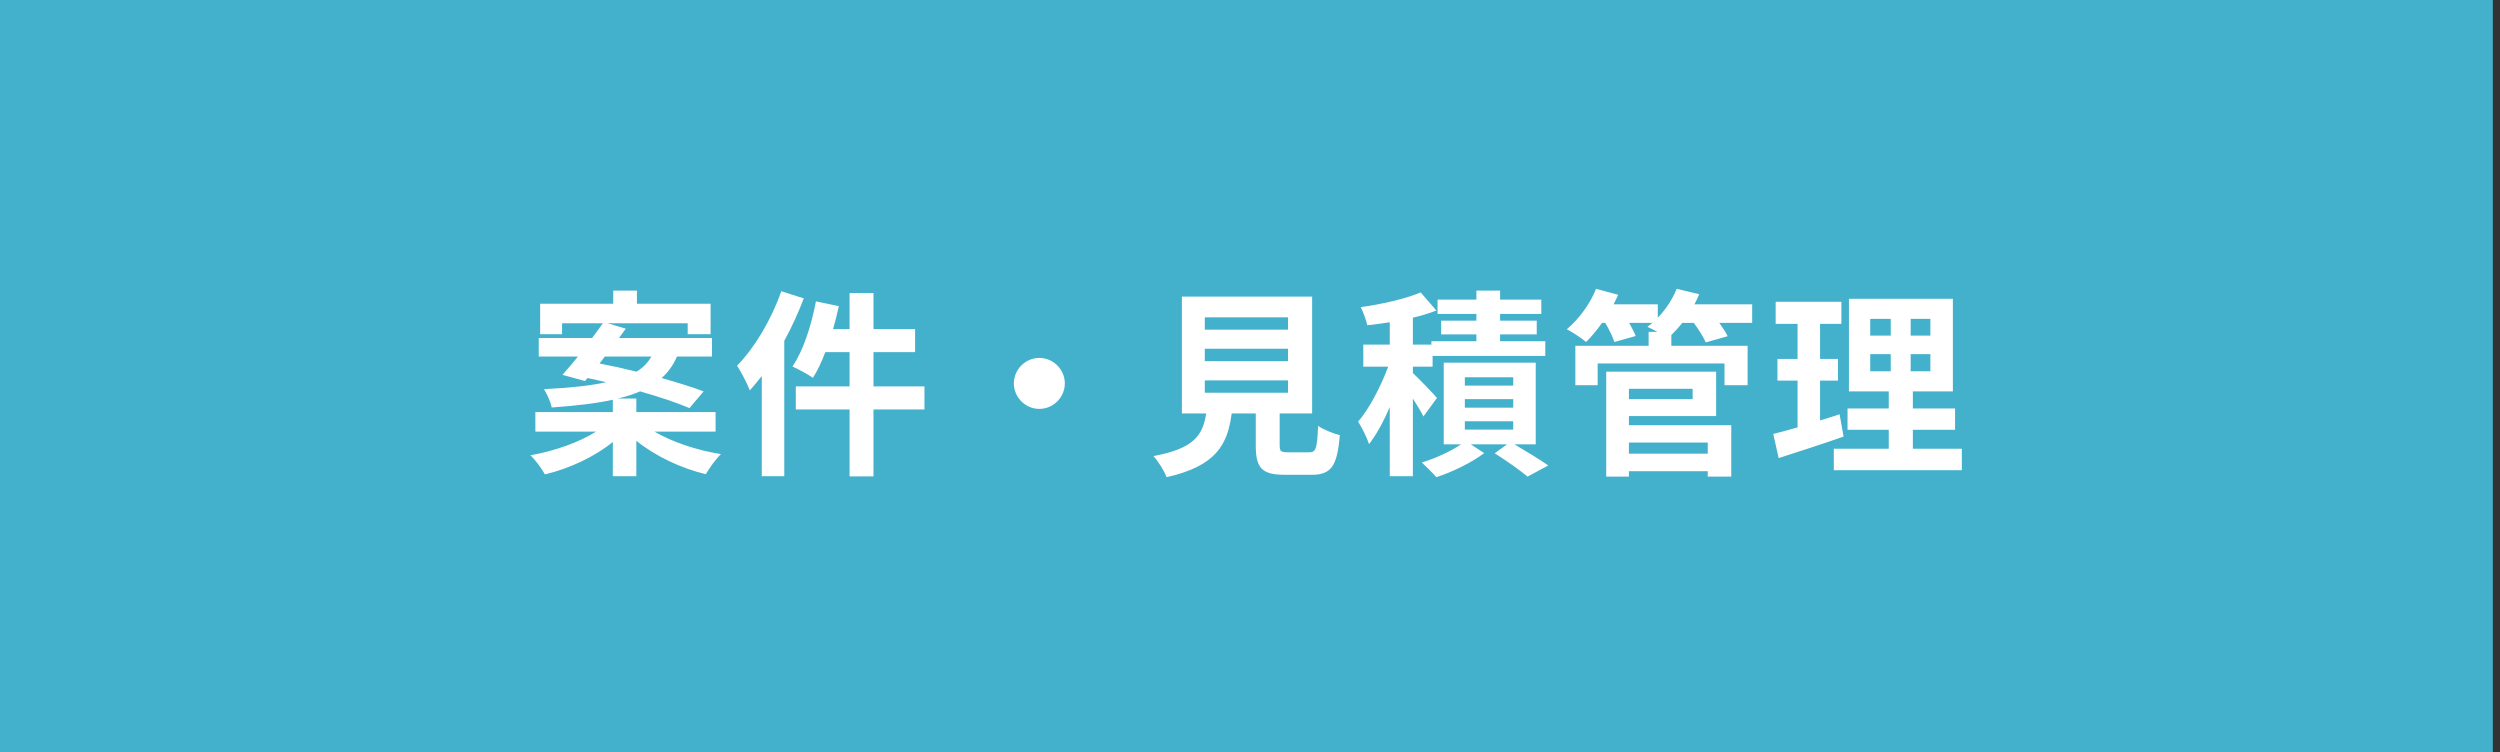 <svg width="226" height="68" viewBox="0 0 226 68" fill="none" xmlns="http://www.w3.org/2000/svg">
<rect x="0" y="0" width="226" height="68" fill="#333333" stroke="none"/>
<rect width="225.351" height="68" fill="#44B1CC"/>
<path d="M54.68 32.23L54.194 32.86C55.238 33.058 56.39 33.31 57.542 33.598C58.172 33.22 58.586 32.752 58.892 32.23H54.68ZM64.688 39.016H59.162C60.746 39.952 62.996 40.708 65.174 41.05C64.706 41.5 64.112 42.328 63.806 42.868C61.556 42.328 59.234 41.23 57.524 39.844V43.048H55.4V39.952C53.744 41.302 51.494 42.346 49.262 42.886C48.974 42.364 48.398 41.572 47.948 41.158C50.108 40.78 52.358 39.988 53.888 39.016H48.398V37.252H55.4V36.136C53.942 36.46 52.124 36.676 49.874 36.838C49.784 36.334 49.442 35.596 49.172 35.182C51.602 35.056 53.42 34.858 54.806 34.552C54.23 34.426 53.654 34.282 53.114 34.174L52.88 34.444L50.846 33.886C51.278 33.418 51.746 32.842 52.25 32.23H48.704V30.556H53.528C53.87 30.088 54.212 29.638 54.5 29.224H50.81V30.214H48.83V27.46H55.436V26.272H57.578V27.46H64.238V30.214H62.168V29.224H54.932L56.57 29.71C56.372 29.98 56.174 30.268 55.958 30.556H64.364V32.23H61.196C60.872 32.986 60.422 33.634 59.81 34.174C61.268 34.588 62.6 35.002 63.608 35.38L62.33 36.892C61.25 36.424 59.63 35.884 57.866 35.38C57.29 35.632 56.624 35.848 55.85 36.028H57.524V37.252H64.688V39.016ZM70.628 26.326L72.662 26.974C72.176 28.252 71.582 29.566 70.898 30.808V43.048H68.864V33.994C68.504 34.444 68.144 34.894 67.784 35.29C67.586 34.75 66.992 33.598 66.632 33.058C68.216 31.438 69.746 28.882 70.628 26.326ZM83.57 34.93V37.018H78.962V43.066H76.802V37.018H71.942V34.93H76.802V31.834H74.606C74.282 32.716 73.886 33.526 73.49 34.156C73.094 33.868 72.158 33.364 71.636 33.13C72.608 31.726 73.346 29.44 73.76 27.244L75.83 27.676C75.686 28.378 75.506 29.062 75.308 29.746H76.802V26.488H78.962V29.746H82.724V31.834H78.962V34.93H83.57ZM93.956 32.356C95.216 32.356 96.26 33.4 96.26 34.66C96.26 35.92 95.216 36.964 93.956 36.964C92.696 36.964 91.652 35.92 91.652 34.66C91.652 33.4 92.696 32.356 93.956 32.356ZM108.914 34.39V35.506H116.438V34.39H108.914ZM108.914 31.528V32.644H116.438V31.528H108.914ZM108.914 28.684V29.8H116.438V28.684H108.914ZM116.474 40.888H118.346C118.958 40.888 119.066 40.582 119.156 38.494C119.606 38.836 120.56 39.196 121.118 39.34C120.884 42.184 120.326 42.922 118.544 42.922H116.168C114.026 42.922 113.522 42.274 113.522 40.258V37.378H111.344C110.966 40.24 109.904 42.13 105.458 43.138C105.26 42.562 104.684 41.68 104.27 41.23C107.96 40.546 108.734 39.34 109.04 37.378H106.844V26.812H118.616V37.378H115.682V40.24C115.682 40.816 115.79 40.888 116.474 40.888ZM129.902 35.974L128.678 37.648C128.48 37.234 128.102 36.622 127.724 36.028V43.048H125.636V36.802C125.078 38.098 124.43 39.286 123.764 40.15C123.566 39.538 123.116 38.656 122.774 38.116C123.8 36.928 124.826 34.93 125.492 33.148H123.242V31.15H125.636V29.134C124.934 29.242 124.25 29.332 123.602 29.404C123.512 28.954 123.242 28.216 123.008 27.766C124.952 27.496 127.076 27.01 128.426 26.434L129.848 28.072C129.2 28.324 128.48 28.54 127.724 28.72V31.15H129.398V30.844H133.466V30.232H130.28V28.99H133.466V28.378H129.956V27.082H133.466V26.272H135.608V27.082H139.334V28.378H135.608V28.99H138.92V30.232H135.608V30.844H139.694V32.176H129.506V33.148H127.724V33.724C128.3 34.264 129.596 35.596 129.902 35.974ZM132.422 38.08V38.836H136.796V38.08H132.422ZM132.422 36.082V36.856H136.796V36.082H132.422ZM132.422 34.102V34.858H136.796V34.102H132.422ZM138.83 40.168H136.904C138.002 40.816 139.244 41.572 139.964 42.076L138.092 43.084C137.426 42.526 136.184 41.644 135.122 40.978L136.238 40.168H132.962L134.168 40.96C133.07 41.806 131.288 42.67 129.848 43.138C129.524 42.76 128.93 42.184 128.534 41.806C129.758 41.446 131.18 40.78 132.08 40.168H130.514V32.788H138.83V40.168ZM154.382 40.006H147.254V41.014H154.382V40.006ZM153.014 35.146H147.254V36.082H153.014V35.146ZM147.254 37.612V38.44H156.506V43.084H154.382V42.598H147.254V43.084H145.202V33.598H155.138V37.612H147.254ZM158.396 27.514V29.188H155.426C155.732 29.62 156.02 30.052 156.182 30.394L154.202 30.952C154.004 30.484 153.554 29.782 153.122 29.188H152.078C151.754 29.602 151.412 29.962 151.088 30.286V31.258H157.982V34.822H155.894V32.86H144.428V34.822H142.412V31.258H149.036V29.998H149.828C149.504 29.818 149.162 29.656 148.928 29.548C149.072 29.44 149.234 29.314 149.378 29.188H147.272C147.524 29.62 147.74 30.052 147.866 30.376L145.94 30.916C145.796 30.466 145.472 29.782 145.112 29.188H144.824C144.356 29.854 143.852 30.448 143.384 30.916C142.97 30.574 142.124 29.998 141.638 29.764C142.718 28.864 143.744 27.478 144.284 26.11L146.282 26.65C146.156 26.938 146.012 27.226 145.868 27.514H149.864V28.72C150.584 27.982 151.196 27.046 151.574 26.11L153.608 26.596C153.482 26.902 153.338 27.208 153.176 27.514H158.396ZM166.298 37.45L166.658 39.466C164.678 40.168 162.518 40.852 160.79 41.41L160.304 39.232C160.934 39.07 161.672 38.872 162.5 38.638V34.408H160.682V32.446H162.5V29.278H160.52V27.28H166.46V29.278H164.534V32.446H166.154V34.408H164.534V38.008C165.128 37.828 165.722 37.648 166.298 37.45ZM169.07 32.014V33.562H170.924V32.014H169.07ZM169.07 28.828V30.34H170.924V28.828H169.07ZM174.506 30.34V28.828H172.724V30.34H174.506ZM174.506 33.562V32.014H172.724V33.562H174.506ZM172.922 40.564H177.35V42.508H165.776V40.564H170.744V38.854H167.018V36.928H170.744V35.38H167.144V27.01H176.54V35.38H172.922V36.928H176.738V38.854H172.922V40.564Z" fill="white"/>
</svg>
